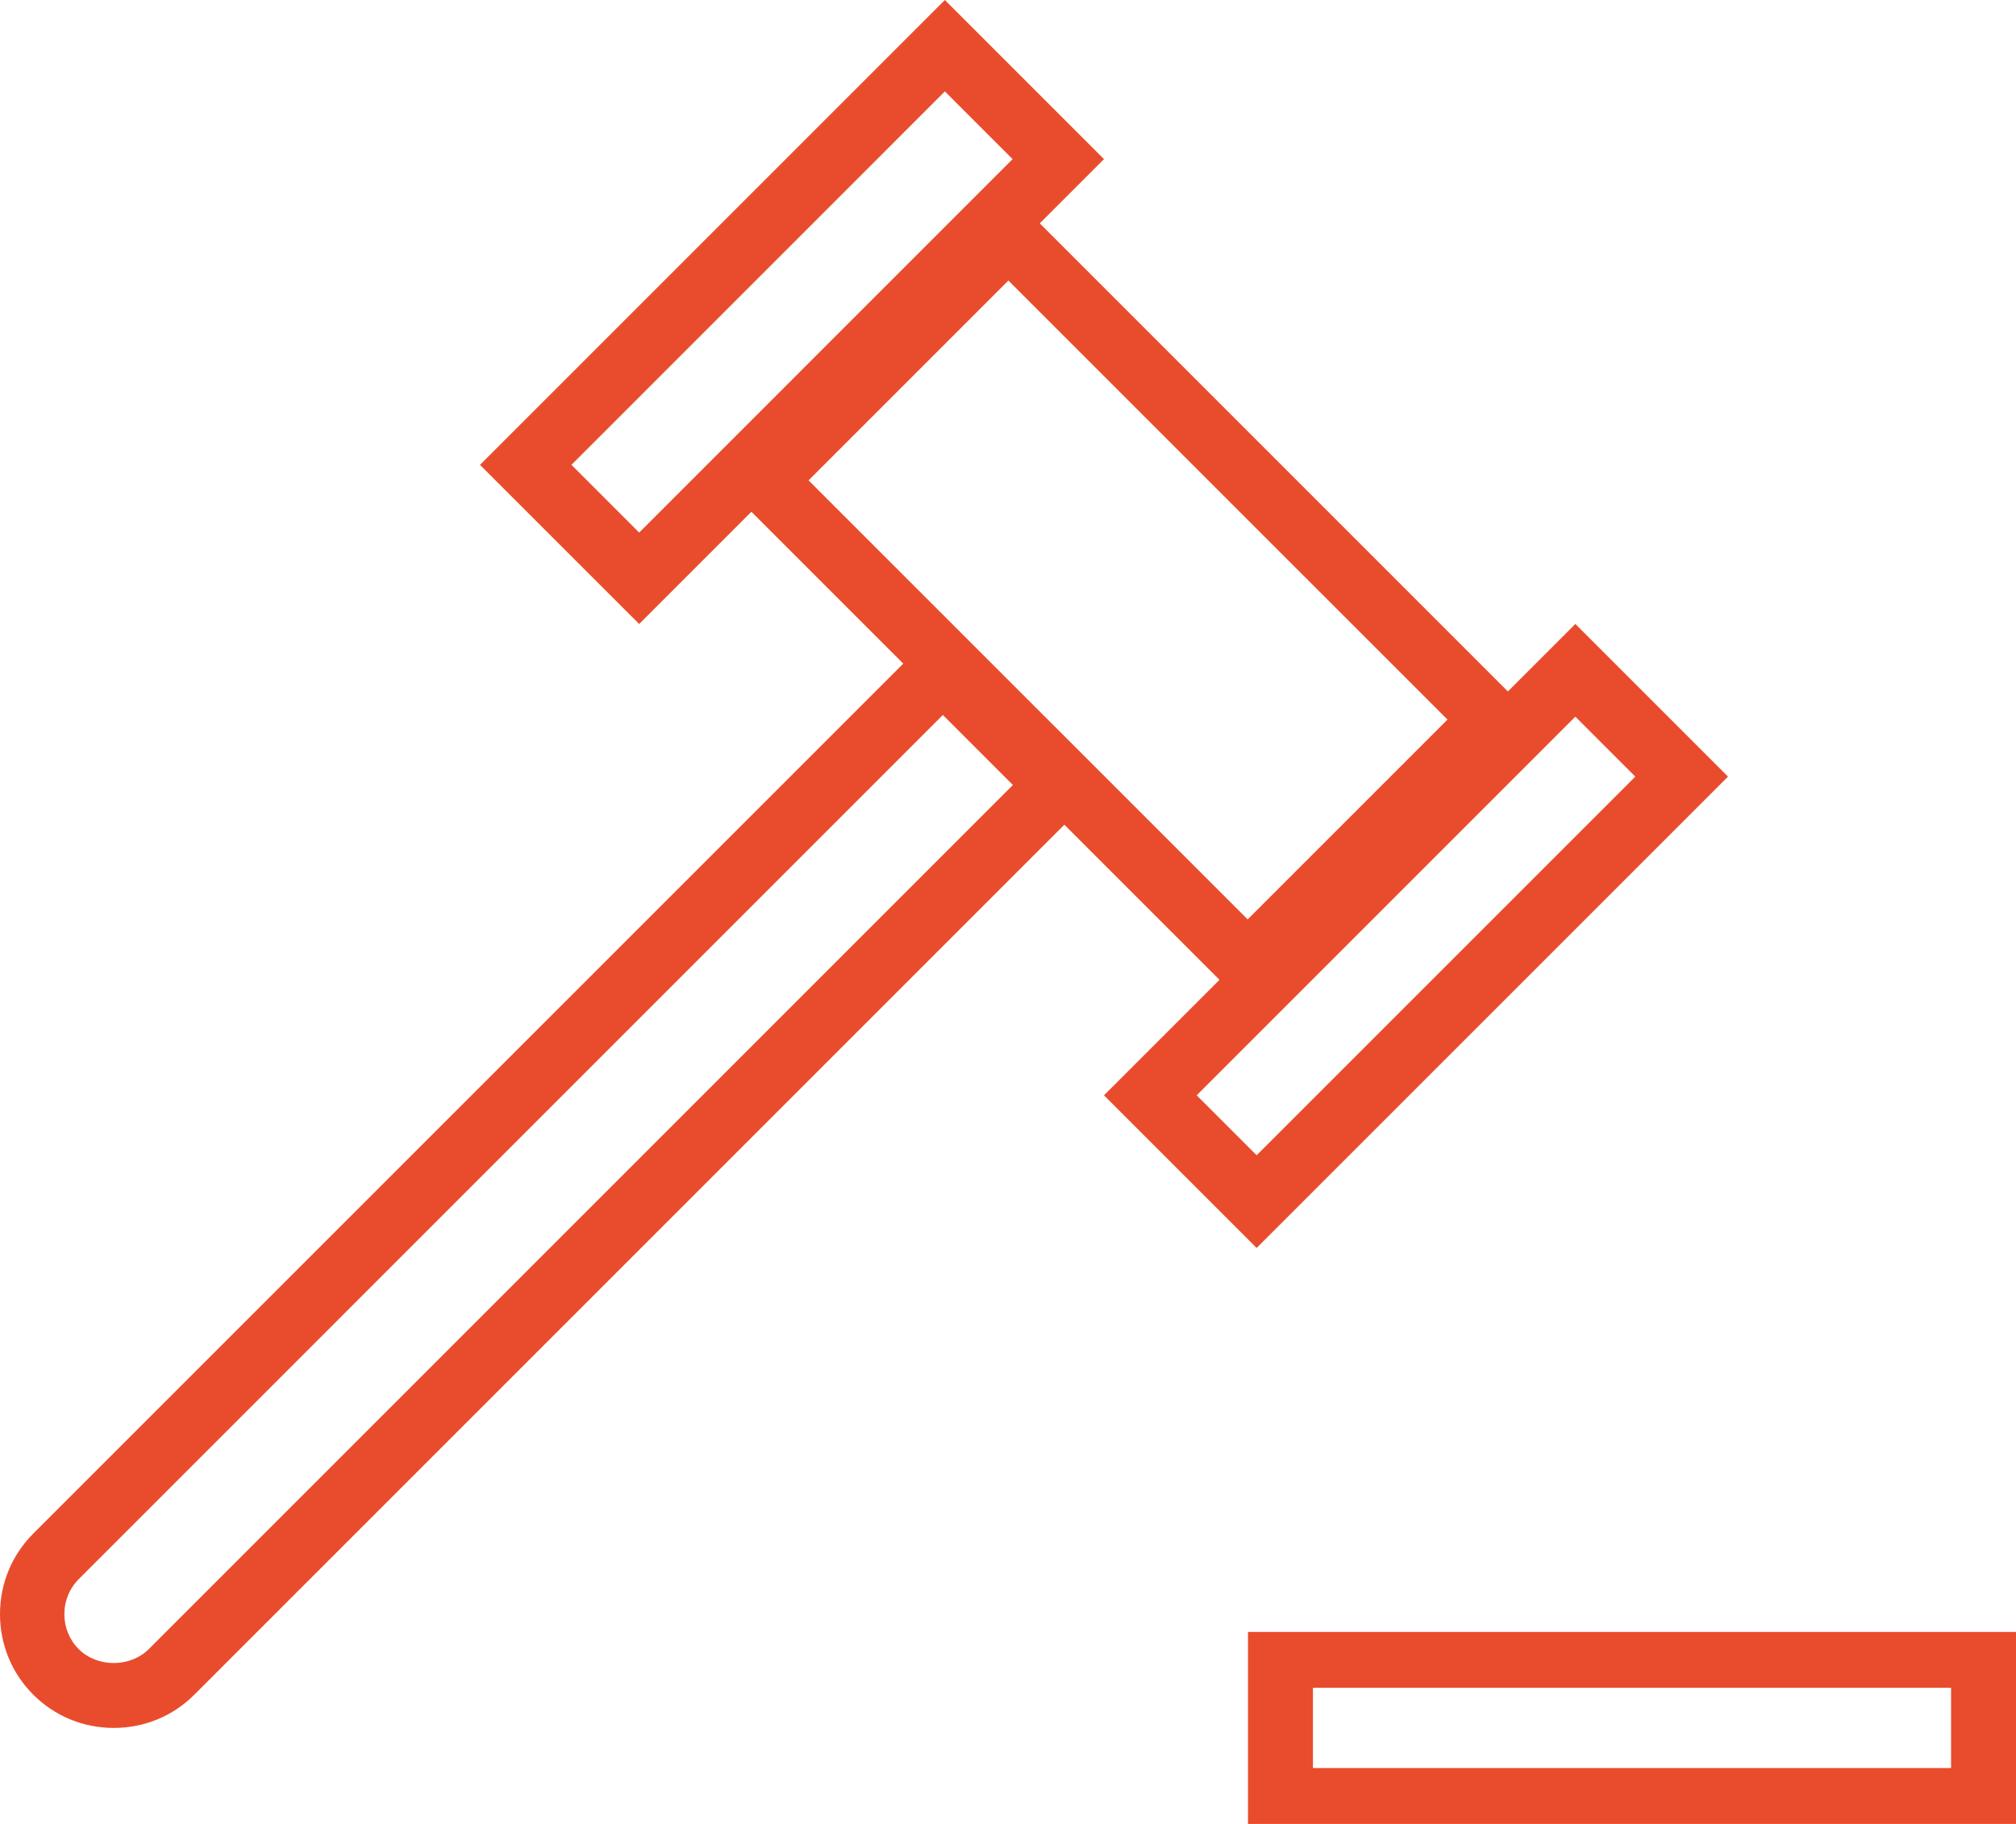 <?xml version="1.0" encoding="UTF-8"?>
<svg width="42px" height="38px" viewBox="0 0 42 38" version="1.1" xmlns="http://www.w3.org/2000/svg" xmlns:xlink="http://www.w3.org/1999/xlink">
    <title>solution</title>
    <g id="UI-Kit" stroke="none" stroke-width="1" fill="none" fill-rule="evenodd">
        <g id="Dématérialisation" transform="translate(-634, -1538)" fill="#E94C2C" fill-rule="nonzero">
            <g id="solution" transform="translate(634, 1538)">
                <path d="M2.37,36 C1.735,36 1.139,35.754 0.693,35.307 C0.246,34.861 0,34.264 0,33.629 C0,32.993 0.247,32.397 0.694,31.95 L19.644,13 L23,16.356 L4.05,35.306 C3.603,35.754 3.007,36 2.37,36 L2.37,36 Z M19.643,14.896 L1.642,32.898 C1.448,33.092 1.341,33.351 1.341,33.629 C1.341,33.906 1.447,34.165 1.64,34.358 C2.028,34.746 2.713,34.744 3.101,34.357 L21.102,16.355 L19.643,14.896 Z" id="Shape"></path>
                <path d="M25.992,21 L15,10.008 L21.008,4 L32,14.992 L25.992,21 Z M16.845,10.008 L25.993,19.155 L30.156,14.992 L21.008,5.845 L16.845,10.008 Z" id="Shape"></path>
                <path d="M13.316,13 L10,9.685 L19.685,0 L23,3.315 L13.316,13 Z M11.905,9.685 L13.316,11.096 L21.096,3.315 L19.685,1.904 L11.905,9.685 Z" id="Shape"></path>
                <path d="M26.18,26 L23,22.82 L32.82,13 L36,16.18 L26.18,26 Z M24.931,22.82 L26.18,24.069 L34.069,16.18 L32.82,14.931 L24.931,22.82 Z" id="Shape"></path>
                <path d="M42,38 L26,38 L26,34 L42,34 L42,38 Z M27.353,36.836 L40.647,36.836 L40.647,35.164 L27.353,35.164 L27.353,36.836 Z" id="Shape"></path>
            </g>
        </g>
    </g>
</svg>